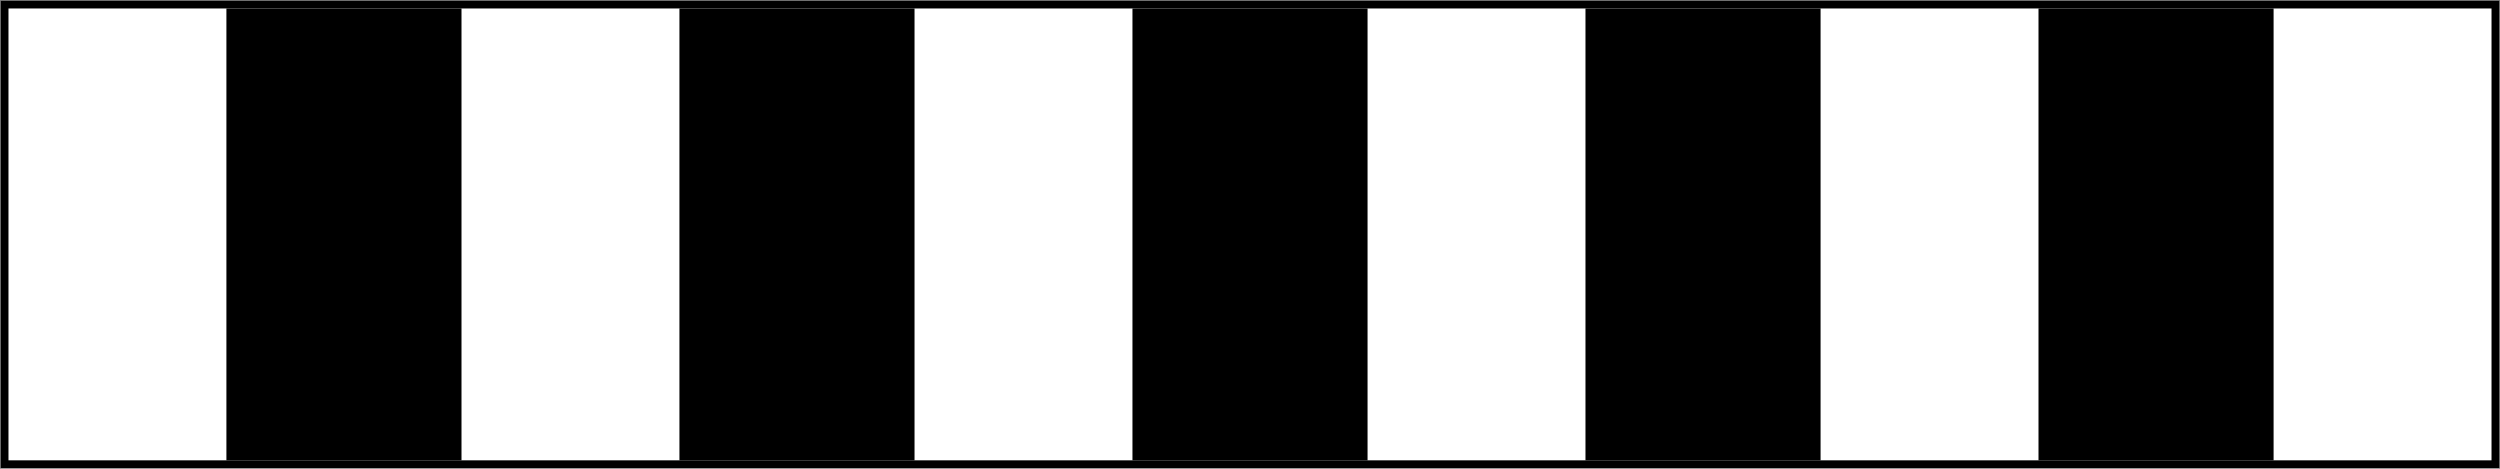 <?xml version="1.0" encoding="UTF-8" standalone="no"?>
<svg
   xmlns:dc="http://purl.org/dc/elements/1.1/"
   xmlns:cc="http://creativecommons.org/ns#"
   xmlns:rdf="http://www.w3.org/1999/02/22-rdf-syntax-ns#"
   xmlns:svg="http://www.w3.org/2000/svg"
   xmlns="http://www.w3.org/2000/svg"
   xmlns:sodipodi="http://sodipodi.sourceforge.net/DTD/sodipodi-0.dtd"
   xmlns:inkscape="http://www.inkscape.org/namespaces/inkscape"
   inkscape:version="1.0 (4035a4fb49, 2020-05-01)"
   sodipodi:docname="113.svg"
   viewBox="0 0 294.887 55.301"
   height="55.301"
   width="294.887"
   id="svg146"
   version="1.1">
  <rect x="0" y="0" width="294.887" height="55.301" fill="#808080" stroke="none"/>
  <defs
     id="defs150" />
  <sodipodi:namedview
     inkscape:current-layer="g154"
     inkscape:window-maximized="1"
     inkscape:window-y="-9"
     inkscape:window-x="-9"
     inkscape:cy="-4.8223405"
     inkscape:cx="254.52431"
     inkscape:zoom="59.285714"
     showgrid="false"
     id="namedview148"
     inkscape:window-height="1001"
     inkscape:window-width="1920"
     inkscape:pageshadow="2"
     inkscape:pageopacity="0"
     guidetolerance="10"
     gridtolerance="10"
     objecttolerance="10"
     borderopacity="1"
     bordercolor="#666666"
     pagecolor="#ffffff" />
  <g
     transform="translate(-2.508,-136.773)"
     id="g154"
     inkscape:label="Image"
     inkscape:groupmode="layer">
    <g
       style="opacity:1"
       id="g1006">
      <path
         id="path1008"
         d="m 3.008,137.273 v 0.5 53.801 H 296.895 v -54.301 z m 1,1 H 295.895 v 52.301 H 4.008 Z"
         style="color:#000000;font-style:normal;font-variant:normal;font-weight:normal;font-stretch:normal;font-size:medium;line-height:normal;font-family:sans-serif;font-variant-ligatures:normal;font-variant-position:normal;font-variant-caps:normal;font-variant-numeric:normal;font-variant-alternates:normal;font-variant-east-asian:normal;font-feature-settings:normal;font-variation-settings:normal;text-indent:0;text-align:start;text-decoration:none;text-decoration-line:none;text-decoration-style:solid;text-decoration-color:#000000;letter-spacing:normal;word-spacing:normal;text-transform:none;writing-mode:lr-tb;direction:ltr;text-orientation:mixed;dominant-baseline:auto;baseline-shift:baseline;text-anchor:start;white-space:normal;shape-padding:0;shape-margin:0;inline-size:0;clip-rule:nonzero;display:inline;overflow:visible;visibility:visible;isolation:auto;mix-blend-mode:normal;color-interpolation:sRGB;color-interpolation-filters:linearRGB;solid-color:#000000;solid-opacity:1;vector-effect:none;fill:#000000;fill-opacity:1;fill-rule:nonzero;stroke:#000000;stroke-width:0.8;stroke-linecap:butt;stroke-linejoin:miter;stroke-miterlimit:4;stroke-dasharray:none;stroke-dashoffset:0;stroke-opacity:1;paint-order:stroke fill markers;color-rendering:auto;image-rendering:auto;shape-rendering:auto;text-rendering:auto;enable-background:accumulate;stop-color:#000000;stop-opacity:1" />
      <path
         id="path1010"
         d="M 3.508,137.774 H 296.395 v 53.301 H 3.508 Z"
         style="color:#000000;font-style:normal;font-variant:normal;font-weight:normal;font-stretch:normal;font-size:medium;line-height:normal;font-family:sans-serif;font-variant-ligatures:normal;font-variant-position:normal;font-variant-caps:normal;font-variant-numeric:normal;font-variant-alternates:normal;font-variant-east-asian:normal;font-feature-settings:normal;font-variation-settings:normal;text-indent:0;text-align:start;text-decoration:none;text-decoration-line:none;text-decoration-style:solid;text-decoration-color:#000000;letter-spacing:normal;word-spacing:normal;text-transform:none;writing-mode:lr-tb;direction:ltr;text-orientation:mixed;dominant-baseline:auto;baseline-shift:baseline;text-anchor:start;white-space:normal;shape-padding:0;shape-margin:0;inline-size:0;clip-rule:nonzero;display:inline;overflow:visible;visibility:visible;isolation:auto;mix-blend-mode:normal;color-interpolation:sRGB;color-interpolation-filters:linearRGB;solid-color:#000000;solid-opacity:1;vector-effect:none;fill:#ffffff;fill-opacity:1;fill-rule:nonzero;stroke:none;stroke-width:1;stroke-linecap:butt;stroke-linejoin:miter;stroke-miterlimit:4;stroke-dasharray:none;stroke-dashoffset:0;stroke-opacity:1;paint-order:stroke fill markers;color-rendering:auto;image-rendering:auto;shape-rendering:auto;text-rendering:auto;enable-background:accumulate;stop-color:#000000;stop-opacity:1" />
    </g>
    <rect
       style="fill:#000000;stroke-width:1.054"
       id="rect160"
       width="27.73"
       height="53.301"
       x="29.214"
       y="137.774" />
    <rect
       y="137.774"
       x="82.651"
       height="53.301"
       width="27.73"
       id="rect164"
       style="fill:#000000;stroke-width:1.054" />
    <rect
       style="fill:#000000;stroke-width:1.054"
       id="rect168"
       width="27.73"
       height="53.301"
       x="136.087"
       y="137.774" />
    <rect
       y="137.774"
       x="189.523"
       height="53.301"
       width="27.73"
       id="rect172"
       style="fill:#000000;stroke-width:1.054" />
    <rect
       style="fill:#000000;stroke-width:1.054"
       id="rect176"
       width="27.73"
       height="53.301"
       x="242.959"
       y="137.774" />
  </g>
</svg>

